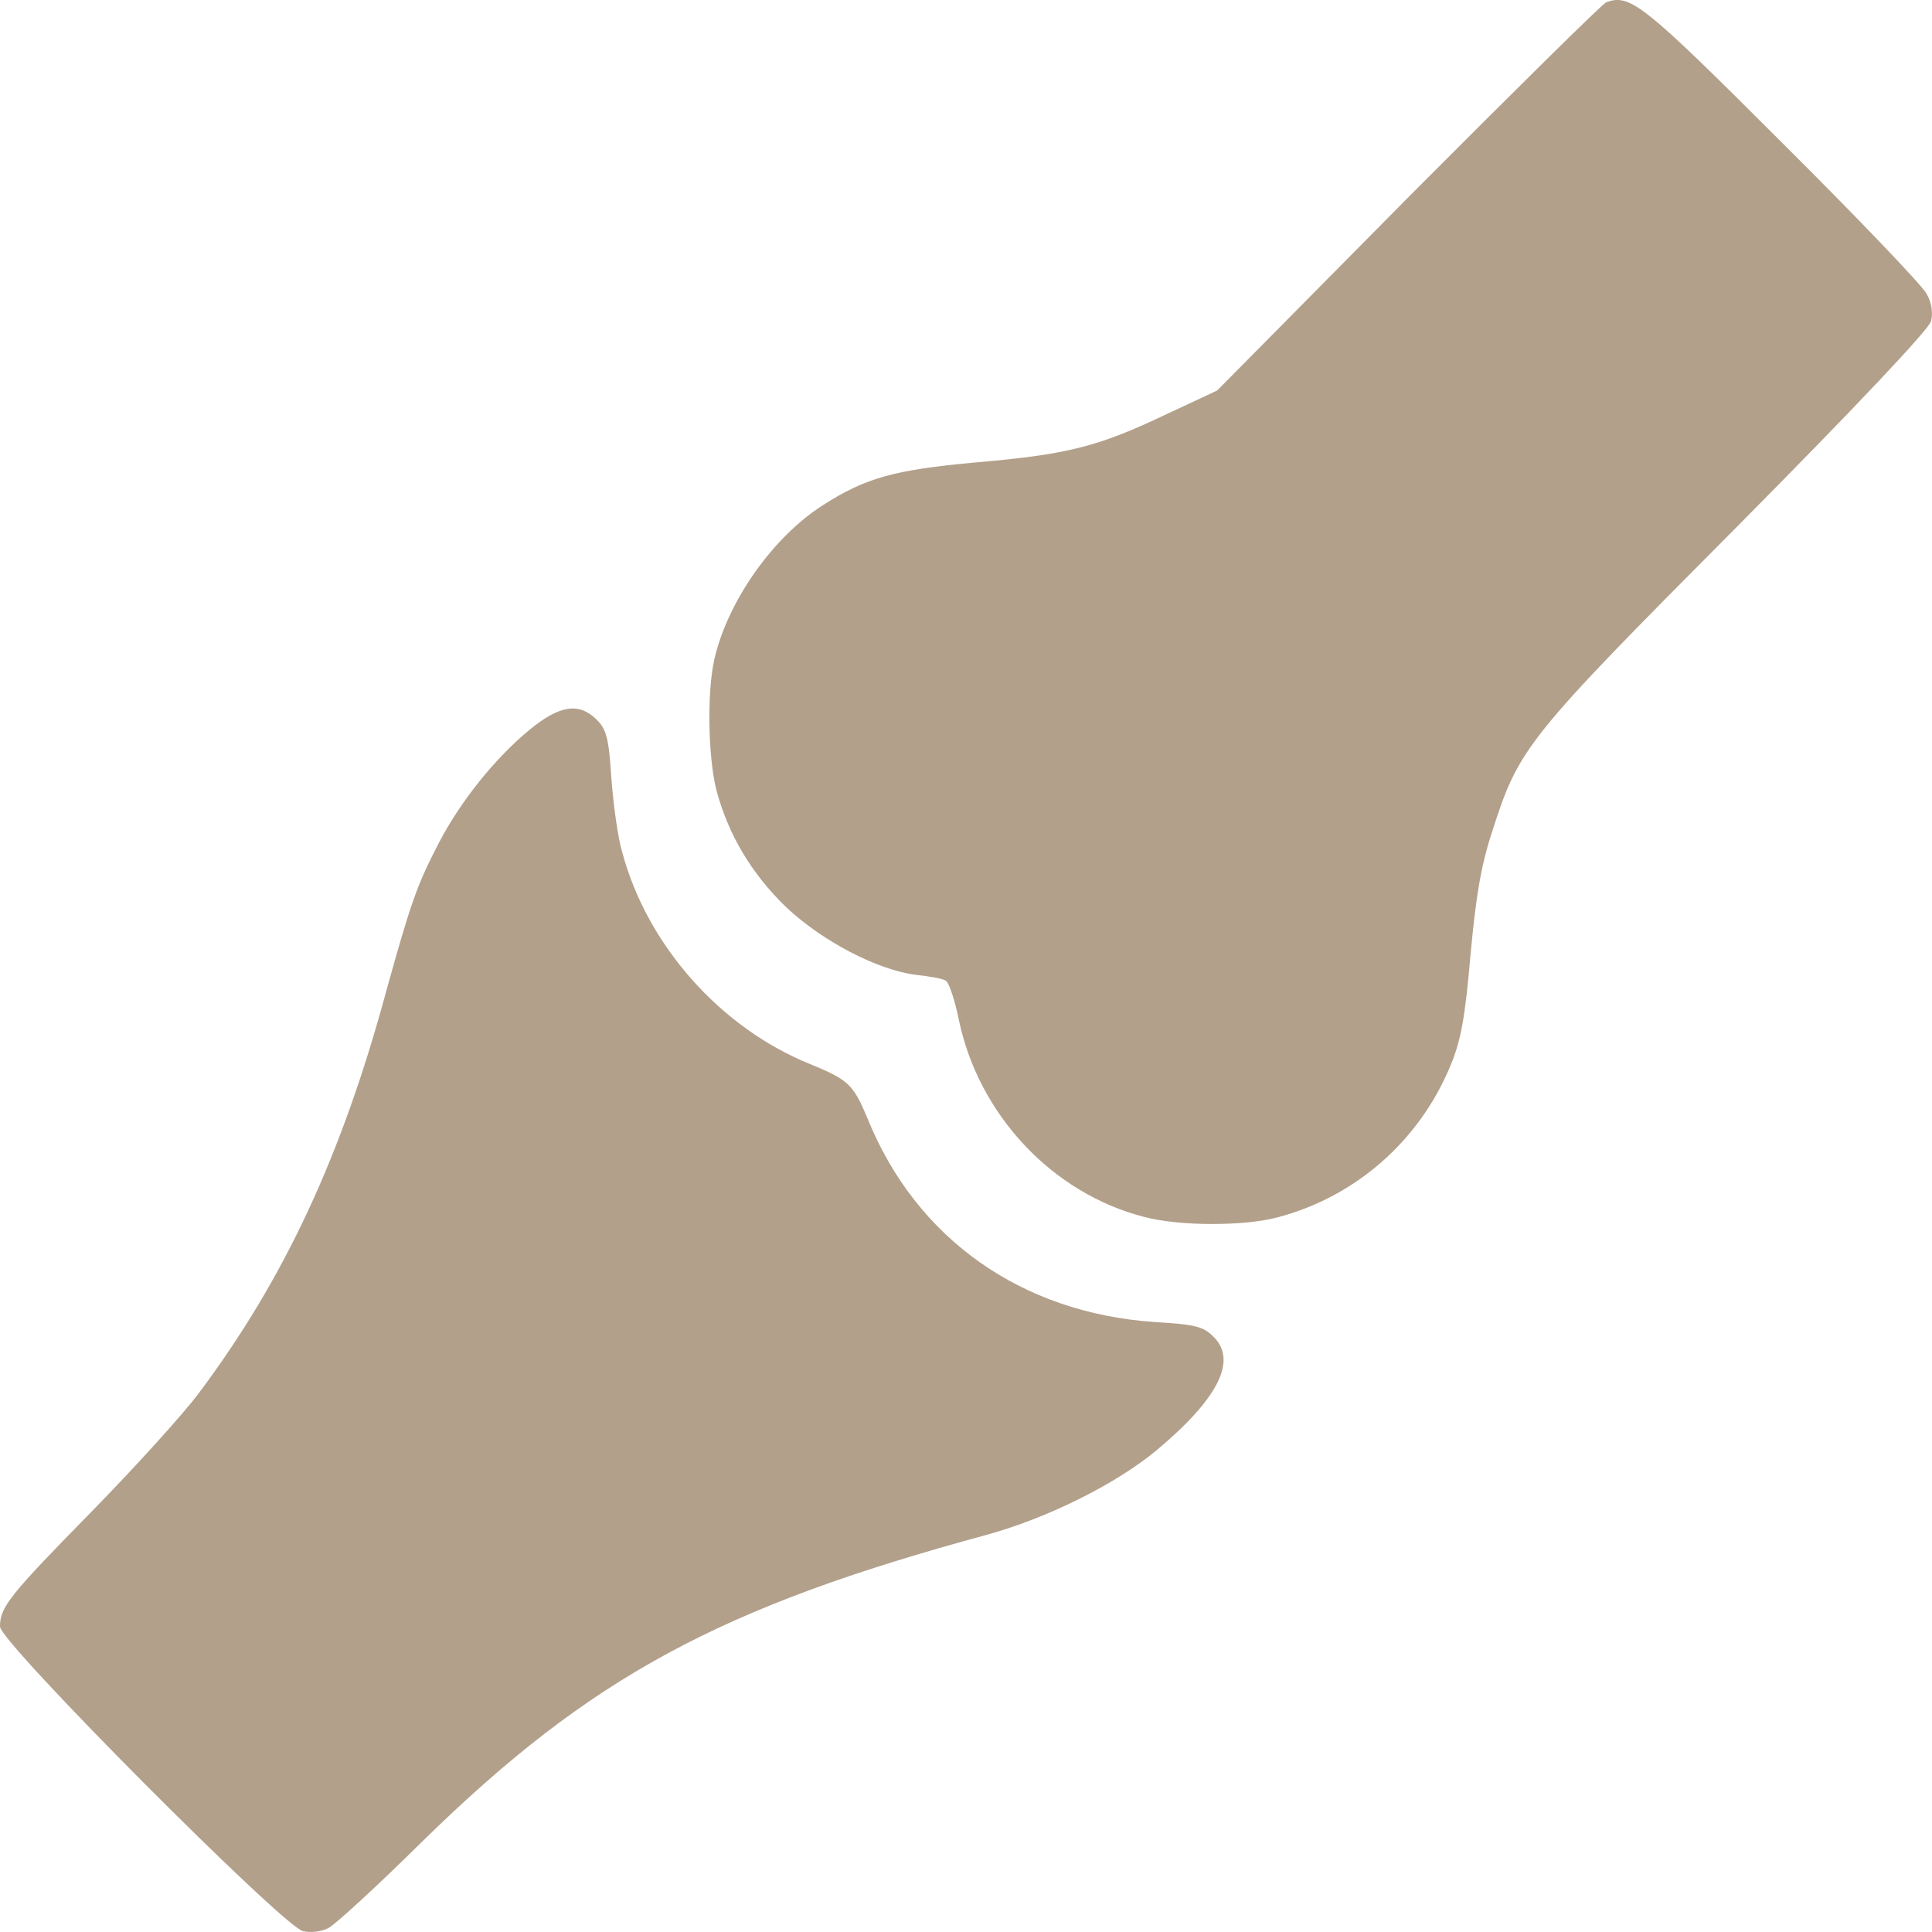 <?xml version="1.0" encoding="UTF-8"?> <svg xmlns="http://www.w3.org/2000/svg" width="23" height="23" viewBox="0 0 23 23" fill="none"><path d="M19.123 0.026C19.076 0.044 18.014 1.095 16.762 2.352L14.49 4.649L13.87 4.939C13.062 5.322 12.702 5.411 11.616 5.505C10.642 5.594 10.305 5.689 9.798 6.013C9.196 6.397 8.664 7.159 8.505 7.844C8.416 8.233 8.428 9.007 8.529 9.408C8.67 9.934 8.942 10.395 9.355 10.796C9.786 11.203 10.441 11.546 10.901 11.605C11.067 11.623 11.232 11.652 11.261 11.676C11.297 11.699 11.368 11.906 11.415 12.142C11.651 13.27 12.524 14.203 13.616 14.486C14.041 14.599 14.809 14.599 15.21 14.492C16.149 14.244 16.904 13.571 17.27 12.68C17.394 12.379 17.441 12.113 17.506 11.369C17.571 10.666 17.63 10.306 17.766 9.893C18.085 8.901 18.161 8.8 20.67 6.279C22.116 4.821 22.966 3.917 22.989 3.823C23.013 3.728 22.995 3.598 22.936 3.498C22.889 3.403 22.11 2.589 21.207 1.691C19.554 0.038 19.407 -0.074 19.123 0.026Z" fill="#B2A08B"></path><path d="M6.304 8.688C5.902 9.019 5.489 9.527 5.224 10.035C4.964 10.537 4.893 10.737 4.598 11.8C4.067 13.761 3.388 15.219 2.373 16.577C2.19 16.825 1.611 17.463 1.086 18C0.106 18.998 0 19.134 0 19.364C0 19.553 3.376 22.942 3.606 22.989C3.695 23.013 3.831 22.995 3.907 22.954C3.984 22.919 4.498 22.446 5.047 21.903C7.03 19.966 8.564 19.134 11.746 18.272C12.472 18.071 13.269 17.675 13.758 17.274C14.502 16.654 14.732 16.199 14.449 15.916C14.325 15.792 14.237 15.768 13.753 15.739C12.159 15.632 10.908 14.747 10.329 13.318C10.158 12.91 10.105 12.857 9.645 12.668C8.576 12.237 7.703 11.251 7.408 10.147C7.354 9.97 7.301 9.568 7.278 9.261C7.248 8.789 7.219 8.683 7.106 8.57C6.894 8.358 6.664 8.393 6.304 8.688Z" fill="#B2A08B"></path></svg> 